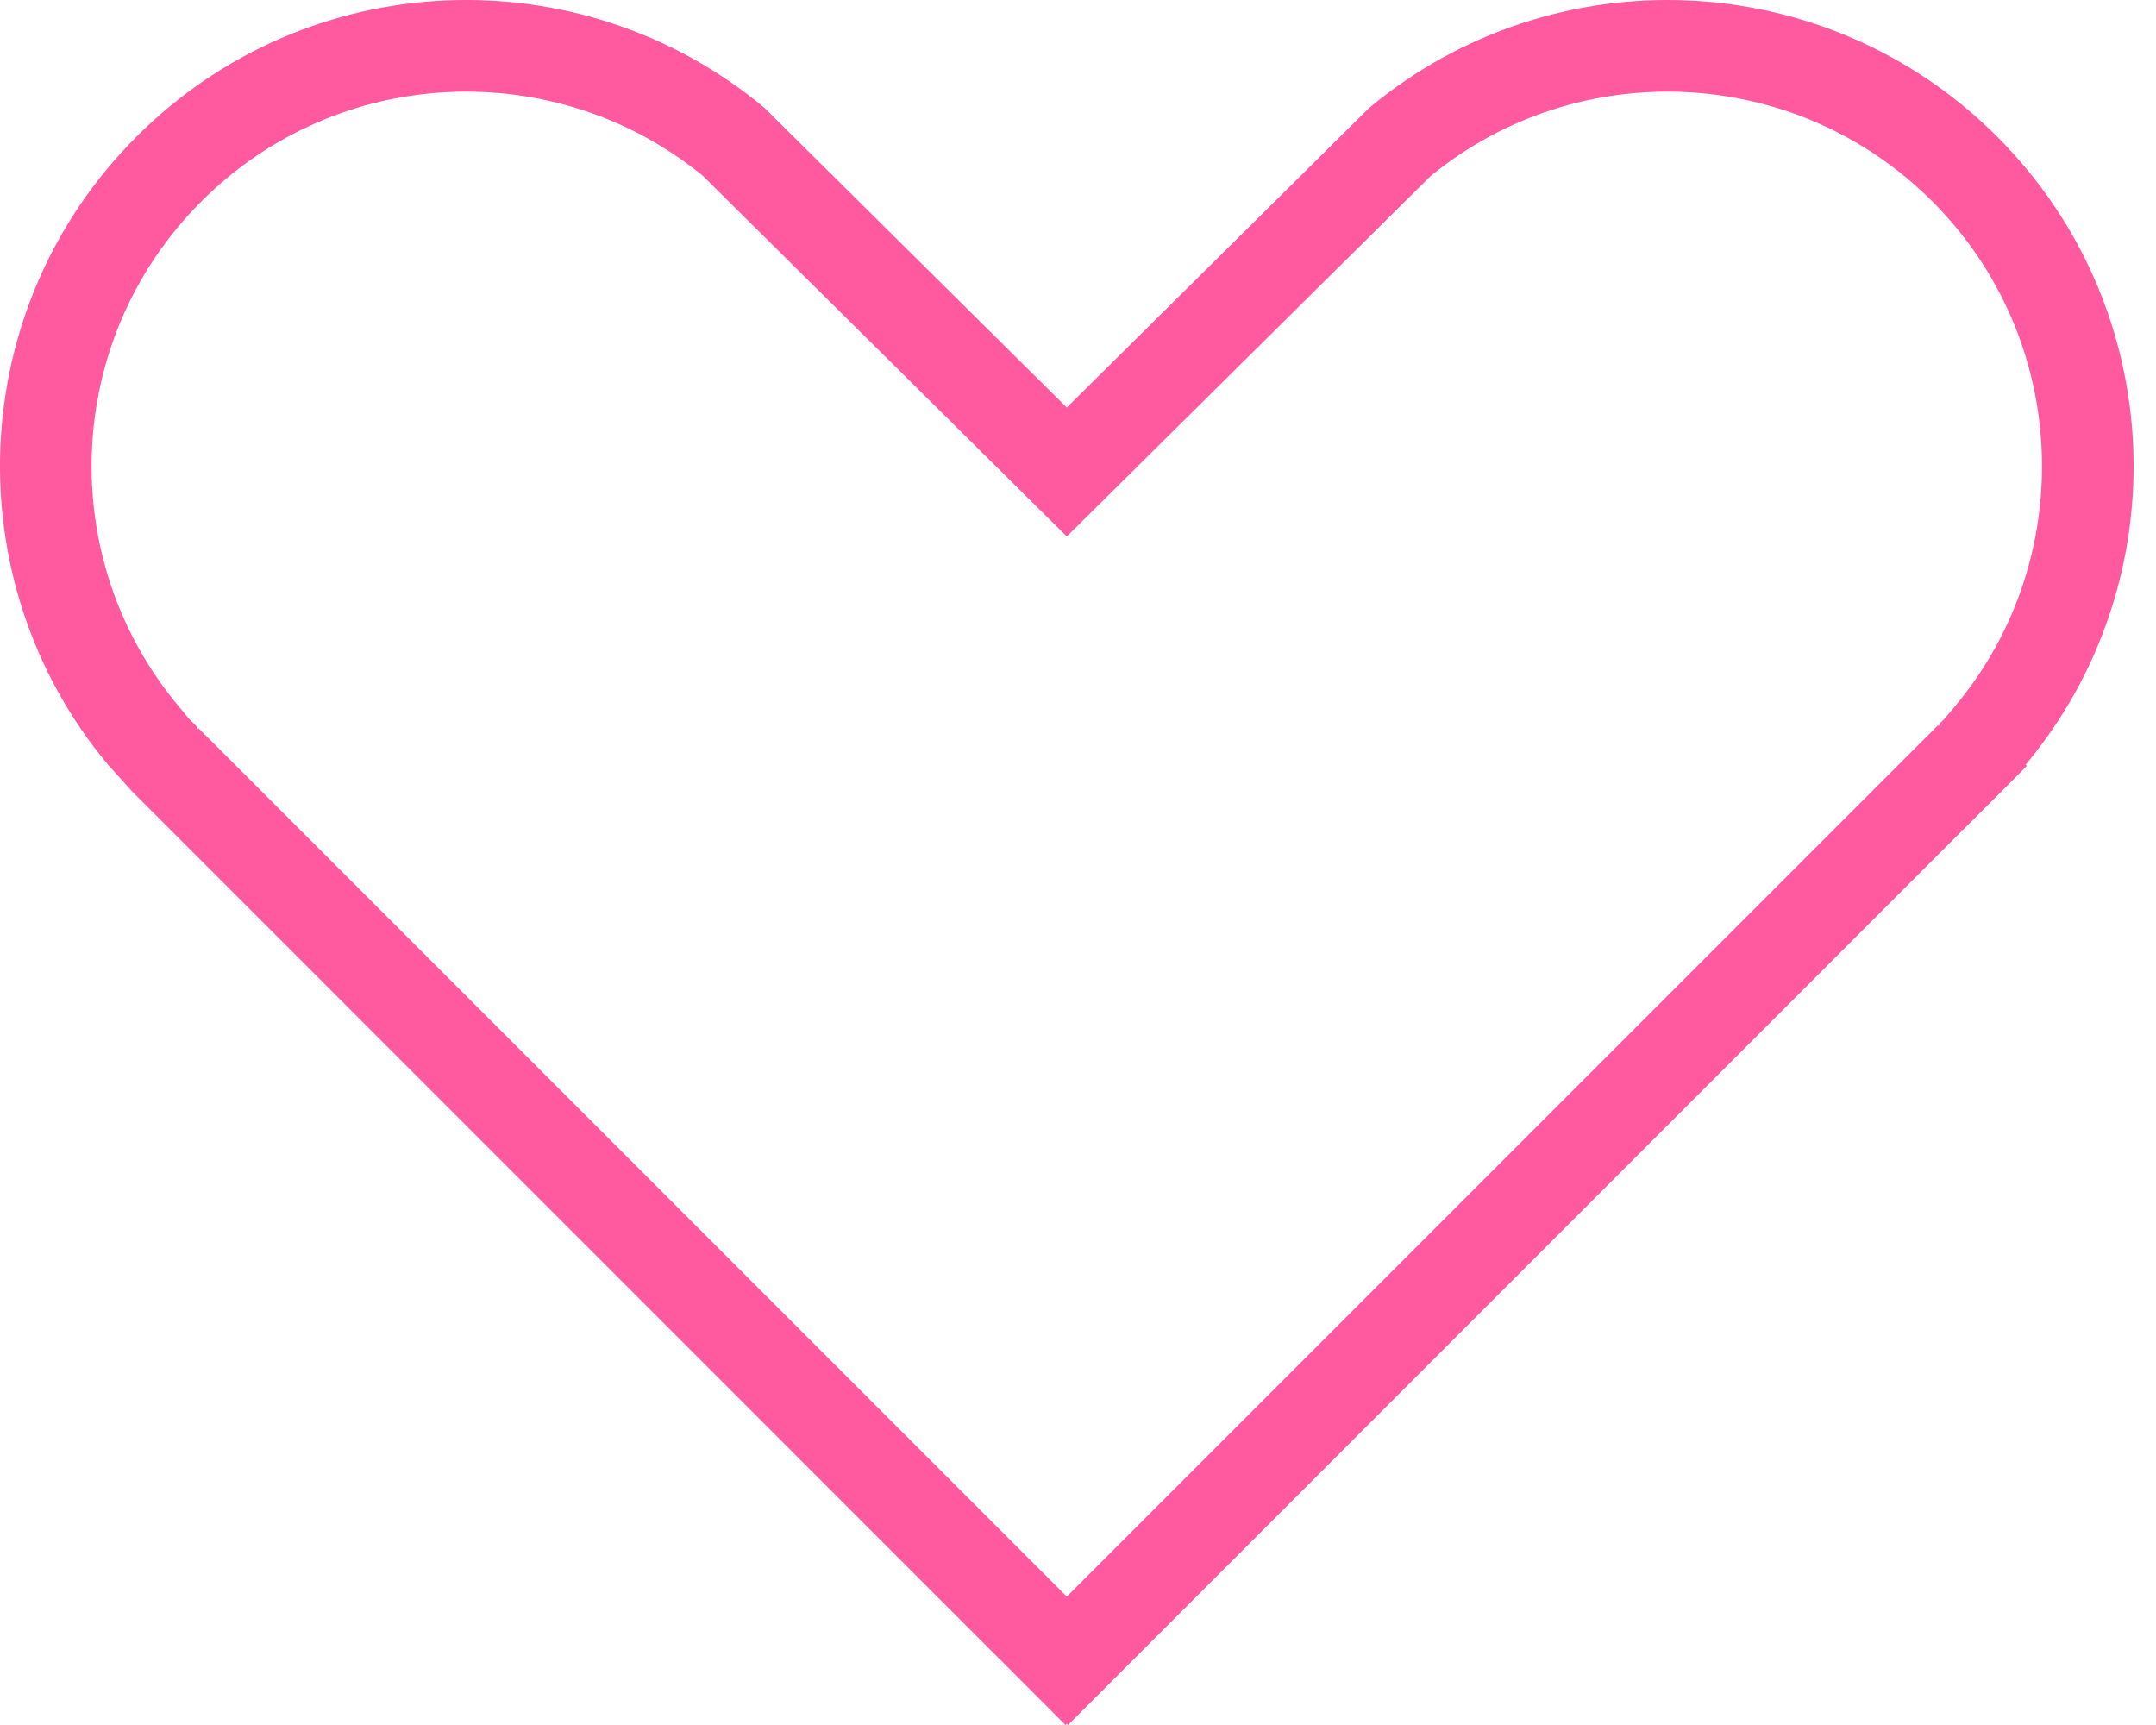 <svg width="20" height="16" viewBox="0 0 20 16" version="1.1" xmlns="http://www.w3.org/2000/svg" xmlns:xlink="http://www.w3.org/1999/xlink" xml:space="preserve" xmlns:serif="http://www.serif.com/" style="fill-rule:evenodd;clip-rule:evenodd;stroke-linejoin:round;stroke-miterlimit:2;">
    <path d="M1.585,7.7L1.298,7.413L1.267,7.382L1.235,7.351L1.001,7.092C-0.417,5.393 -0.329,2.862 1.267,1.267C2.862,-0.329 5.393,-0.417 7.092,1.001L9.896,3.78L12.7,1.002C14.399,-0.417 16.93,-0.329 18.526,1.267C20.121,2.862 20.209,5.394 18.791,7.093L18.802,7.104L18.592,7.315L18.526,7.382L18.458,7.449L18.206,7.701L18.19,7.695C18.194,7.698 18.198,7.702 18.201,7.705L9.907,16L9.896,15.989L9.884,16L9.295,15.41C9.295,15.41 9.287,15.395 9.283,15.399L1.59,7.705C1.594,7.701 1.585,7.7 1.585,7.7ZM1.753,6.667L1.831,6.744L1.827,6.754L1.836,6.765L1.84,6.754L1.87,6.783L1.895,6.809L1.888,6.827L1.891,6.832L1.899,6.812L9.896,14.809L17.864,6.841L17.871,6.834L17.925,6.781L17.978,6.726L17.982,6.735L17.998,6.715L17.996,6.709L18.044,6.66L18.138,6.548C19.278,5.183 19.206,3.149 17.925,1.868C16.651,0.594 14.635,0.516 13.271,1.633L9.896,4.976L6.517,1.628C5.152,0.516 3.139,0.596 1.868,1.868C0.586,3.149 0.514,5.182 1.654,6.547L1.753,6.667Z" style="fill:rgb(255,90,159);"/>
</svg>
